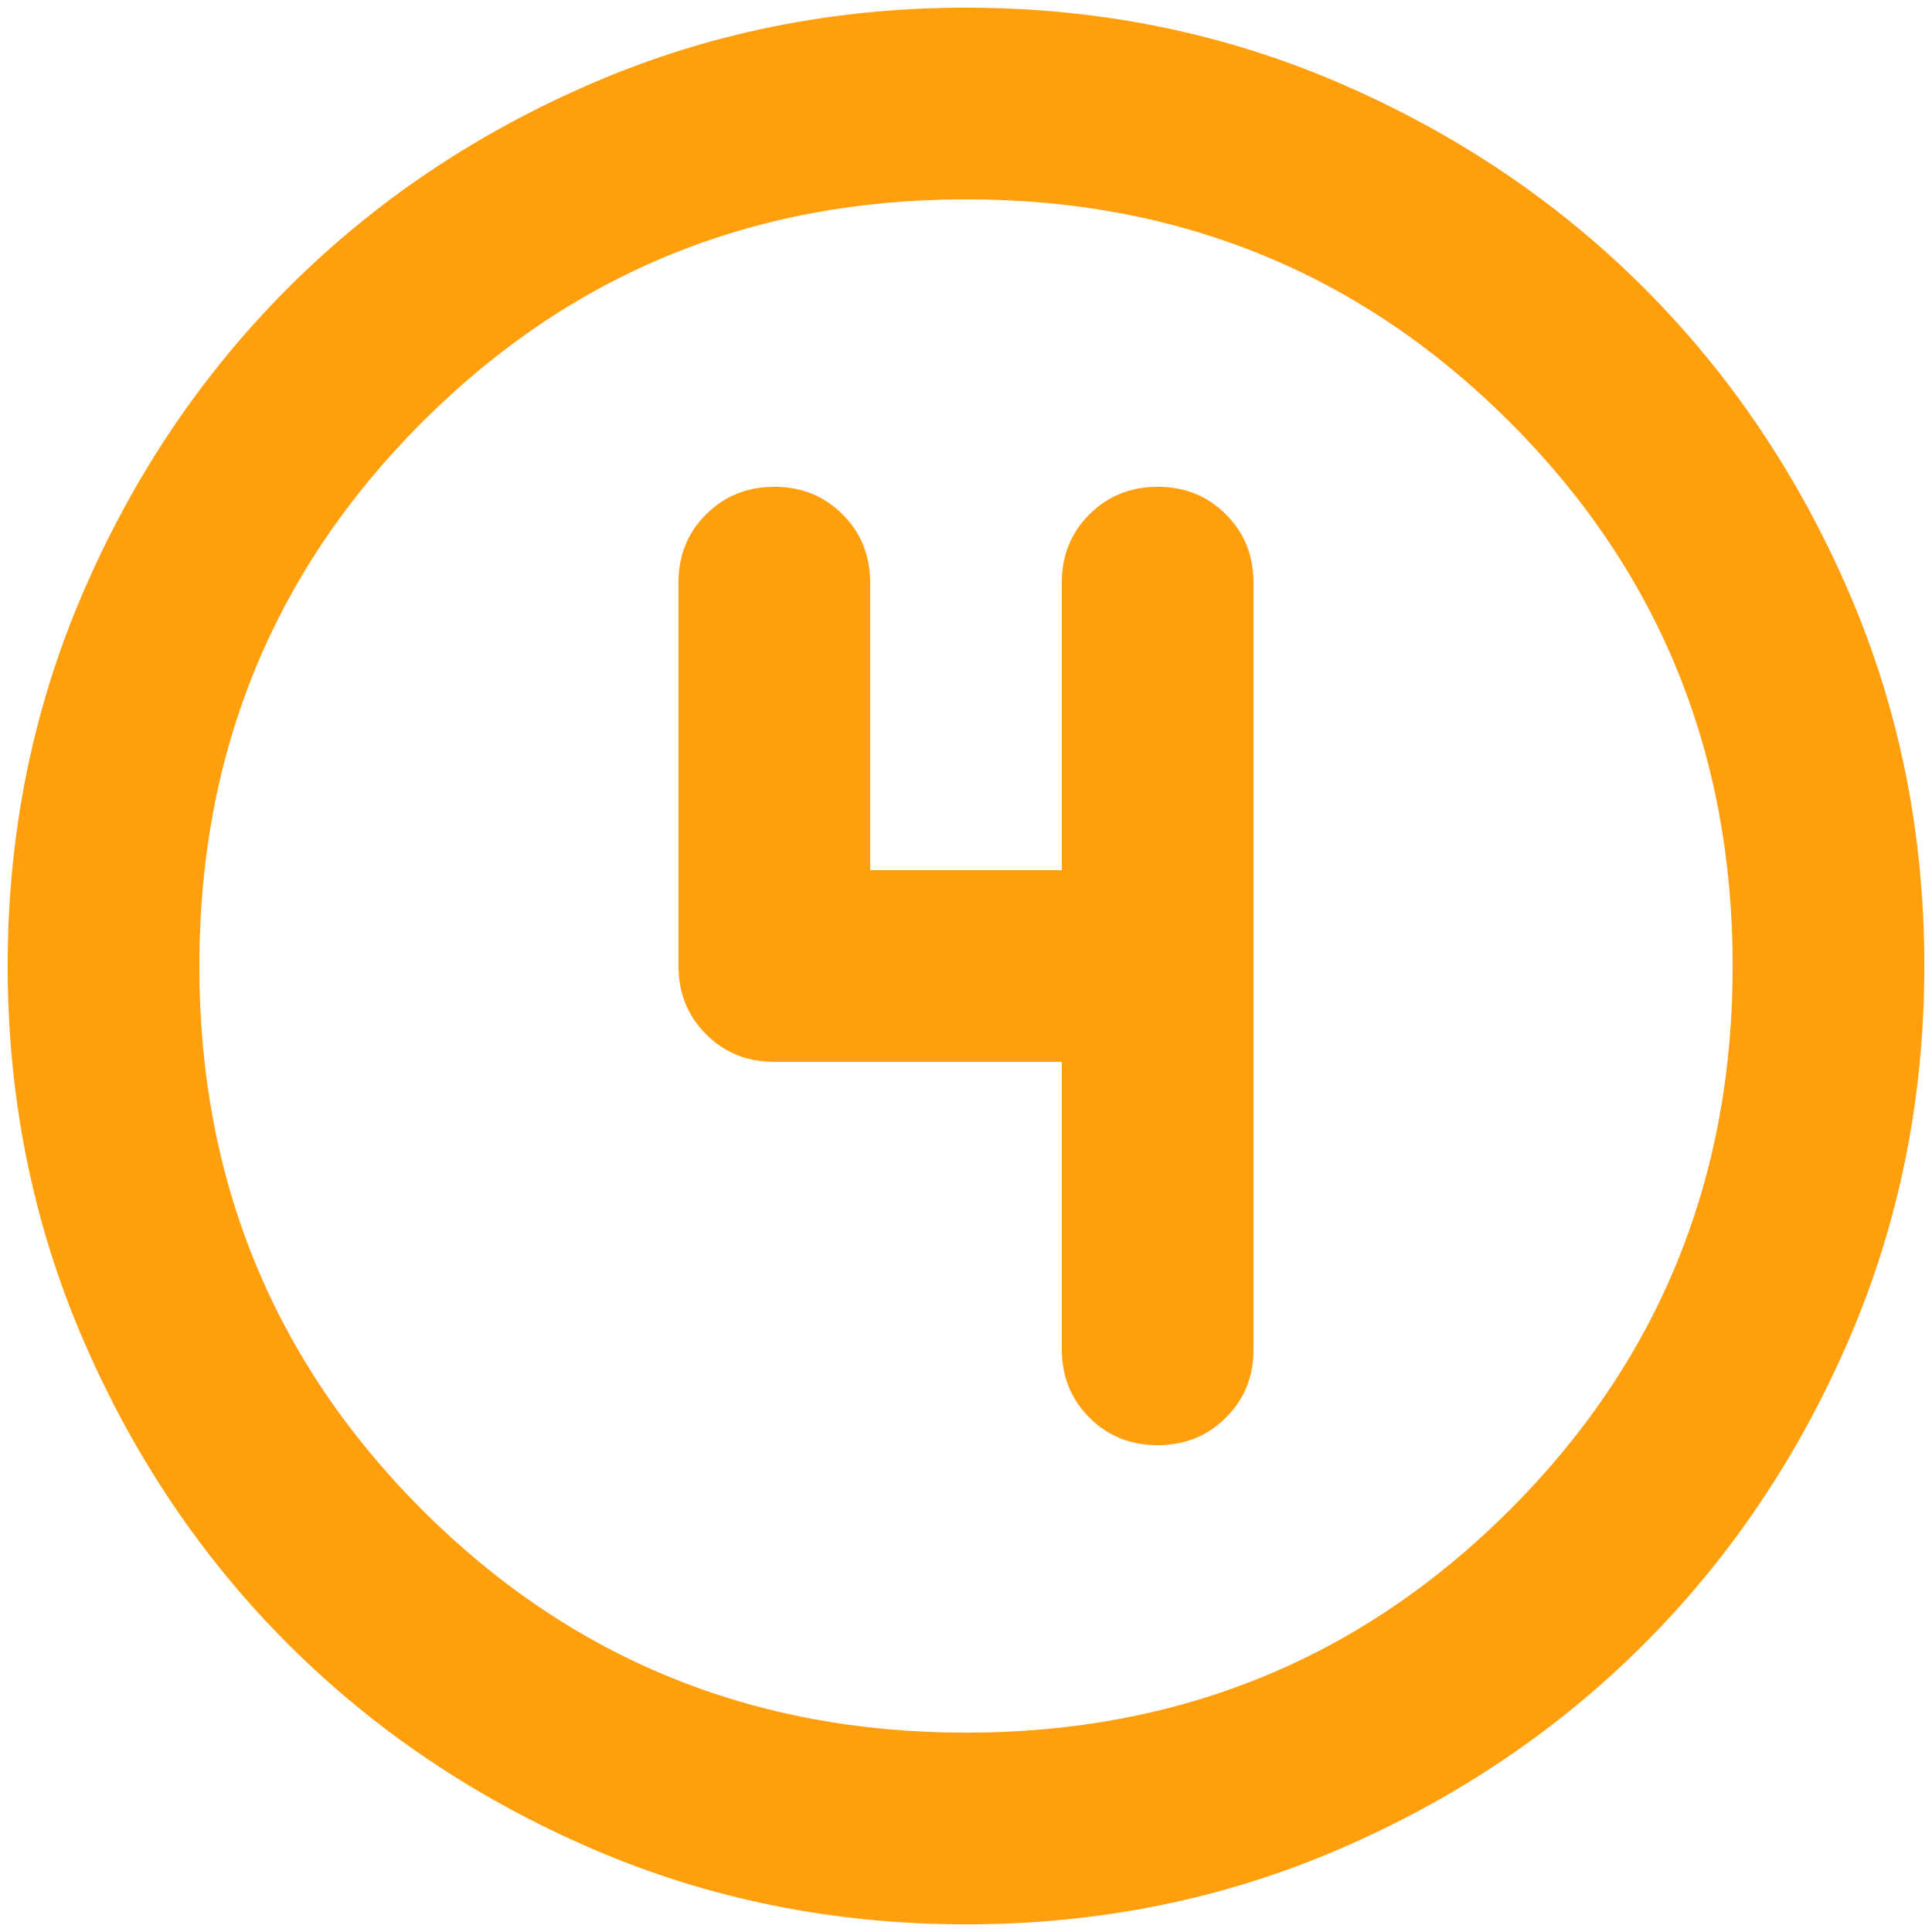 <?xml version="1.0" encoding="UTF-8"?> <svg xmlns="http://www.w3.org/2000/svg" width="168" height="168" viewBox="0 0 168 168" fill="none"> <path d="M84 167.333C72.472 167.333 61.639 165.144 51.5 160.767C41.361 156.389 32.542 150.453 25.042 142.958C17.542 135.458 11.606 126.639 7.233 116.5C2.861 106.361 0.672 95.528 0.667 84C0.667 72.472 2.856 61.639 7.233 51.5C11.611 41.361 17.547 32.542 25.042 25.042C32.542 17.542 41.361 11.605 51.5 7.233C61.639 2.861 72.472 0.672 84 0.667C95.528 0.667 106.361 2.856 116.5 7.233C126.639 11.611 135.458 17.547 142.958 25.042C150.458 32.542 156.397 41.361 160.775 51.5C165.153 61.639 167.339 72.472 167.333 84C167.333 95.528 165.144 106.361 160.767 116.5C156.389 126.639 150.453 135.458 142.958 142.958C135.458 150.458 126.639 156.397 116.5 160.775C106.361 165.153 95.528 167.339 84 167.333ZM84 150.667C102.611 150.667 118.375 144.208 131.292 131.292C144.208 118.375 150.667 102.611 150.667 84C150.667 65.389 144.208 49.625 131.292 36.708C118.375 23.792 102.611 17.333 84 17.333C65.389 17.333 49.625 23.792 36.708 36.708C23.792 49.625 17.333 65.389 17.333 84C17.333 102.611 23.792 118.375 36.708 131.292C49.625 144.208 65.389 150.667 84 150.667ZM92.333 92.333V117.333C92.333 119.694 93.133 121.675 94.733 123.275C96.333 124.875 98.311 125.672 100.667 125.667C103.028 125.667 105.008 124.867 106.608 123.267C108.208 121.667 109.006 119.689 109 117.333V50.667C109 48.306 108.2 46.325 106.6 44.725C105 43.125 103.022 42.328 100.667 42.333C98.306 42.333 96.325 43.133 94.725 44.733C93.125 46.333 92.328 48.311 92.333 50.667V75.667H75.667V50.667C75.667 48.306 74.867 46.325 73.267 44.725C71.667 43.125 69.689 42.328 67.333 42.333C64.972 42.333 62.992 43.133 61.392 44.733C59.792 46.333 58.995 48.311 59 50.667V84C59 86.361 59.8 88.342 61.4 89.942C63 91.542 64.978 92.339 67.333 92.333H92.333Z" fill="#FF9F0D"></path> </svg> 